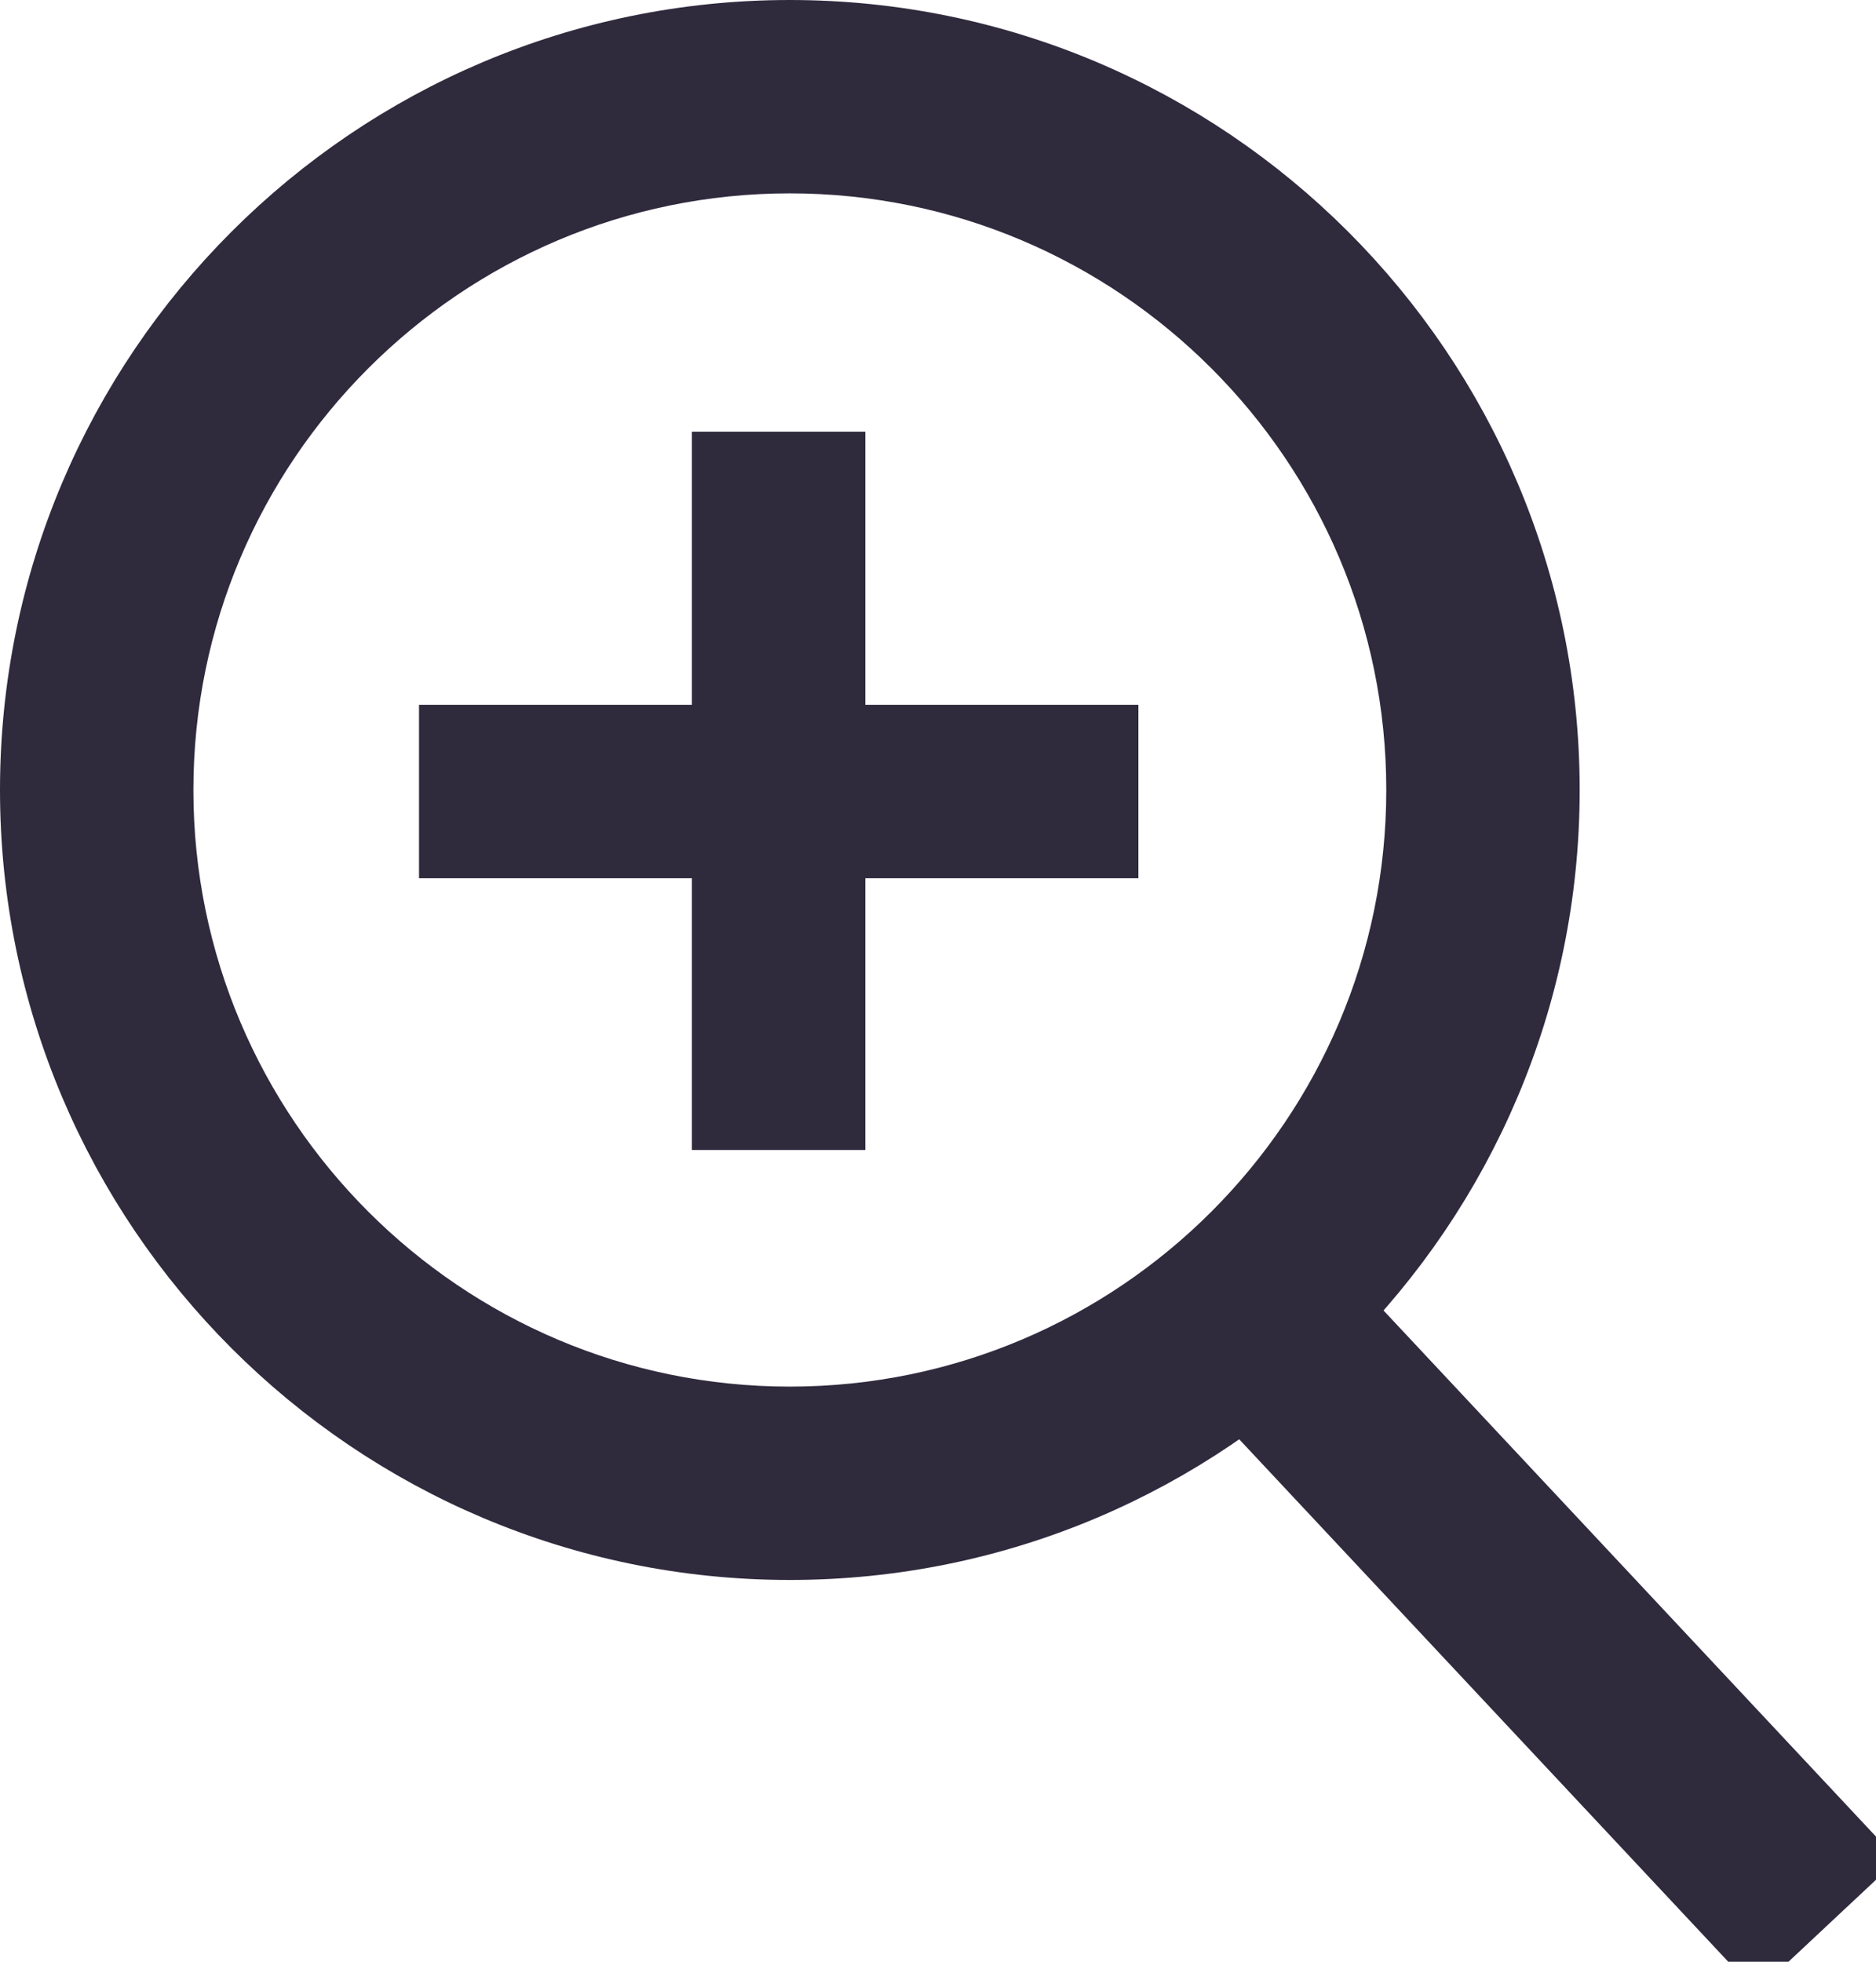 <?xml version="1.0" encoding="UTF-8"?>
<svg width="22px" height="23px" viewBox="0 0 22 23" version="1.1" xmlns="http://www.w3.org/2000/svg" xmlns:xlink="http://www.w3.org/1999/xlink">
    <!-- Generator: Sketch 55.1 (78136) - https://sketchapp.com -->
    <title>zoom-icon</title>
    <desc>Created with Sketch.</desc>
    <g id="zoom-icon" stroke="none" stroke-width="1" fill="none" fill-rule="evenodd">
        <g id="Group-13">
            <path d="M9.262,1.842 C5.171,1.842 1.843,5.171 1.843,9.262 C1.843,13.354 5.171,16.682 9.262,16.682 C13.354,16.682 16.682,13.354 16.682,9.262 C16.682,5.171 13.354,1.842 9.262,1.842 M9.262,18.099 C4.39,18.099 0.425,14.135 0.425,9.262 C0.425,4.389 4.39,0.425 9.262,0.425 C14.135,0.425 18.1,4.389 18.1,9.262 C18.1,14.135 14.135,18.099 9.262,18.099" id="Fill-1" fill="#302A3D"></path>
            <path d="M9.262,1.842 C5.171,1.842 1.843,5.171 1.843,9.262 C1.843,13.354 5.171,16.682 9.262,16.682 C13.354,16.682 16.682,13.354 16.682,9.262 C16.682,5.171 13.354,1.842 9.262,1.842 Z M9.262,18.099 C4.39,18.099 0.425,14.135 0.425,9.262 C0.425,4.389 4.39,0.425 9.262,0.425 C14.135,0.425 18.1,4.389 18.1,9.262 C18.1,14.135 14.135,18.099 9.262,18.099 Z" id="Stroke-3" stroke="#302A3D" stroke-width="0.85"></path>
            <polygon id="Fill-5" fill="#302A3D" points="20.617 22.752 13.963 15.645 14.998 14.676 21.652 21.783"></polygon>
            <polygon id="Stroke-7" stroke="#302A3D" stroke-width="0.85" points="20.617 22.752 13.963 15.645 14.998 14.676 21.652 21.783"></polygon>
            <polygon id="Fill-9" fill="#302A3D" points="9.723 8.688 12.925 8.688 12.925 9.872 9.723 9.872 9.723 13.058 8.539 13.058 8.539 9.872 5.339 9.872 5.339 8.688 8.539 8.688 8.539 5.486 9.723 5.486"></polygon>
            <polygon id="Stroke-11" stroke="#302A3D" stroke-width="0.85" points="9.723 8.688 12.925 8.688 12.925 9.872 9.723 9.872 9.723 13.058 8.539 13.058 8.539 9.872 5.339 9.872 5.339 8.688 8.539 8.688 8.539 5.486 9.723 5.486"></polygon>
        </g>
    </g>
</svg>